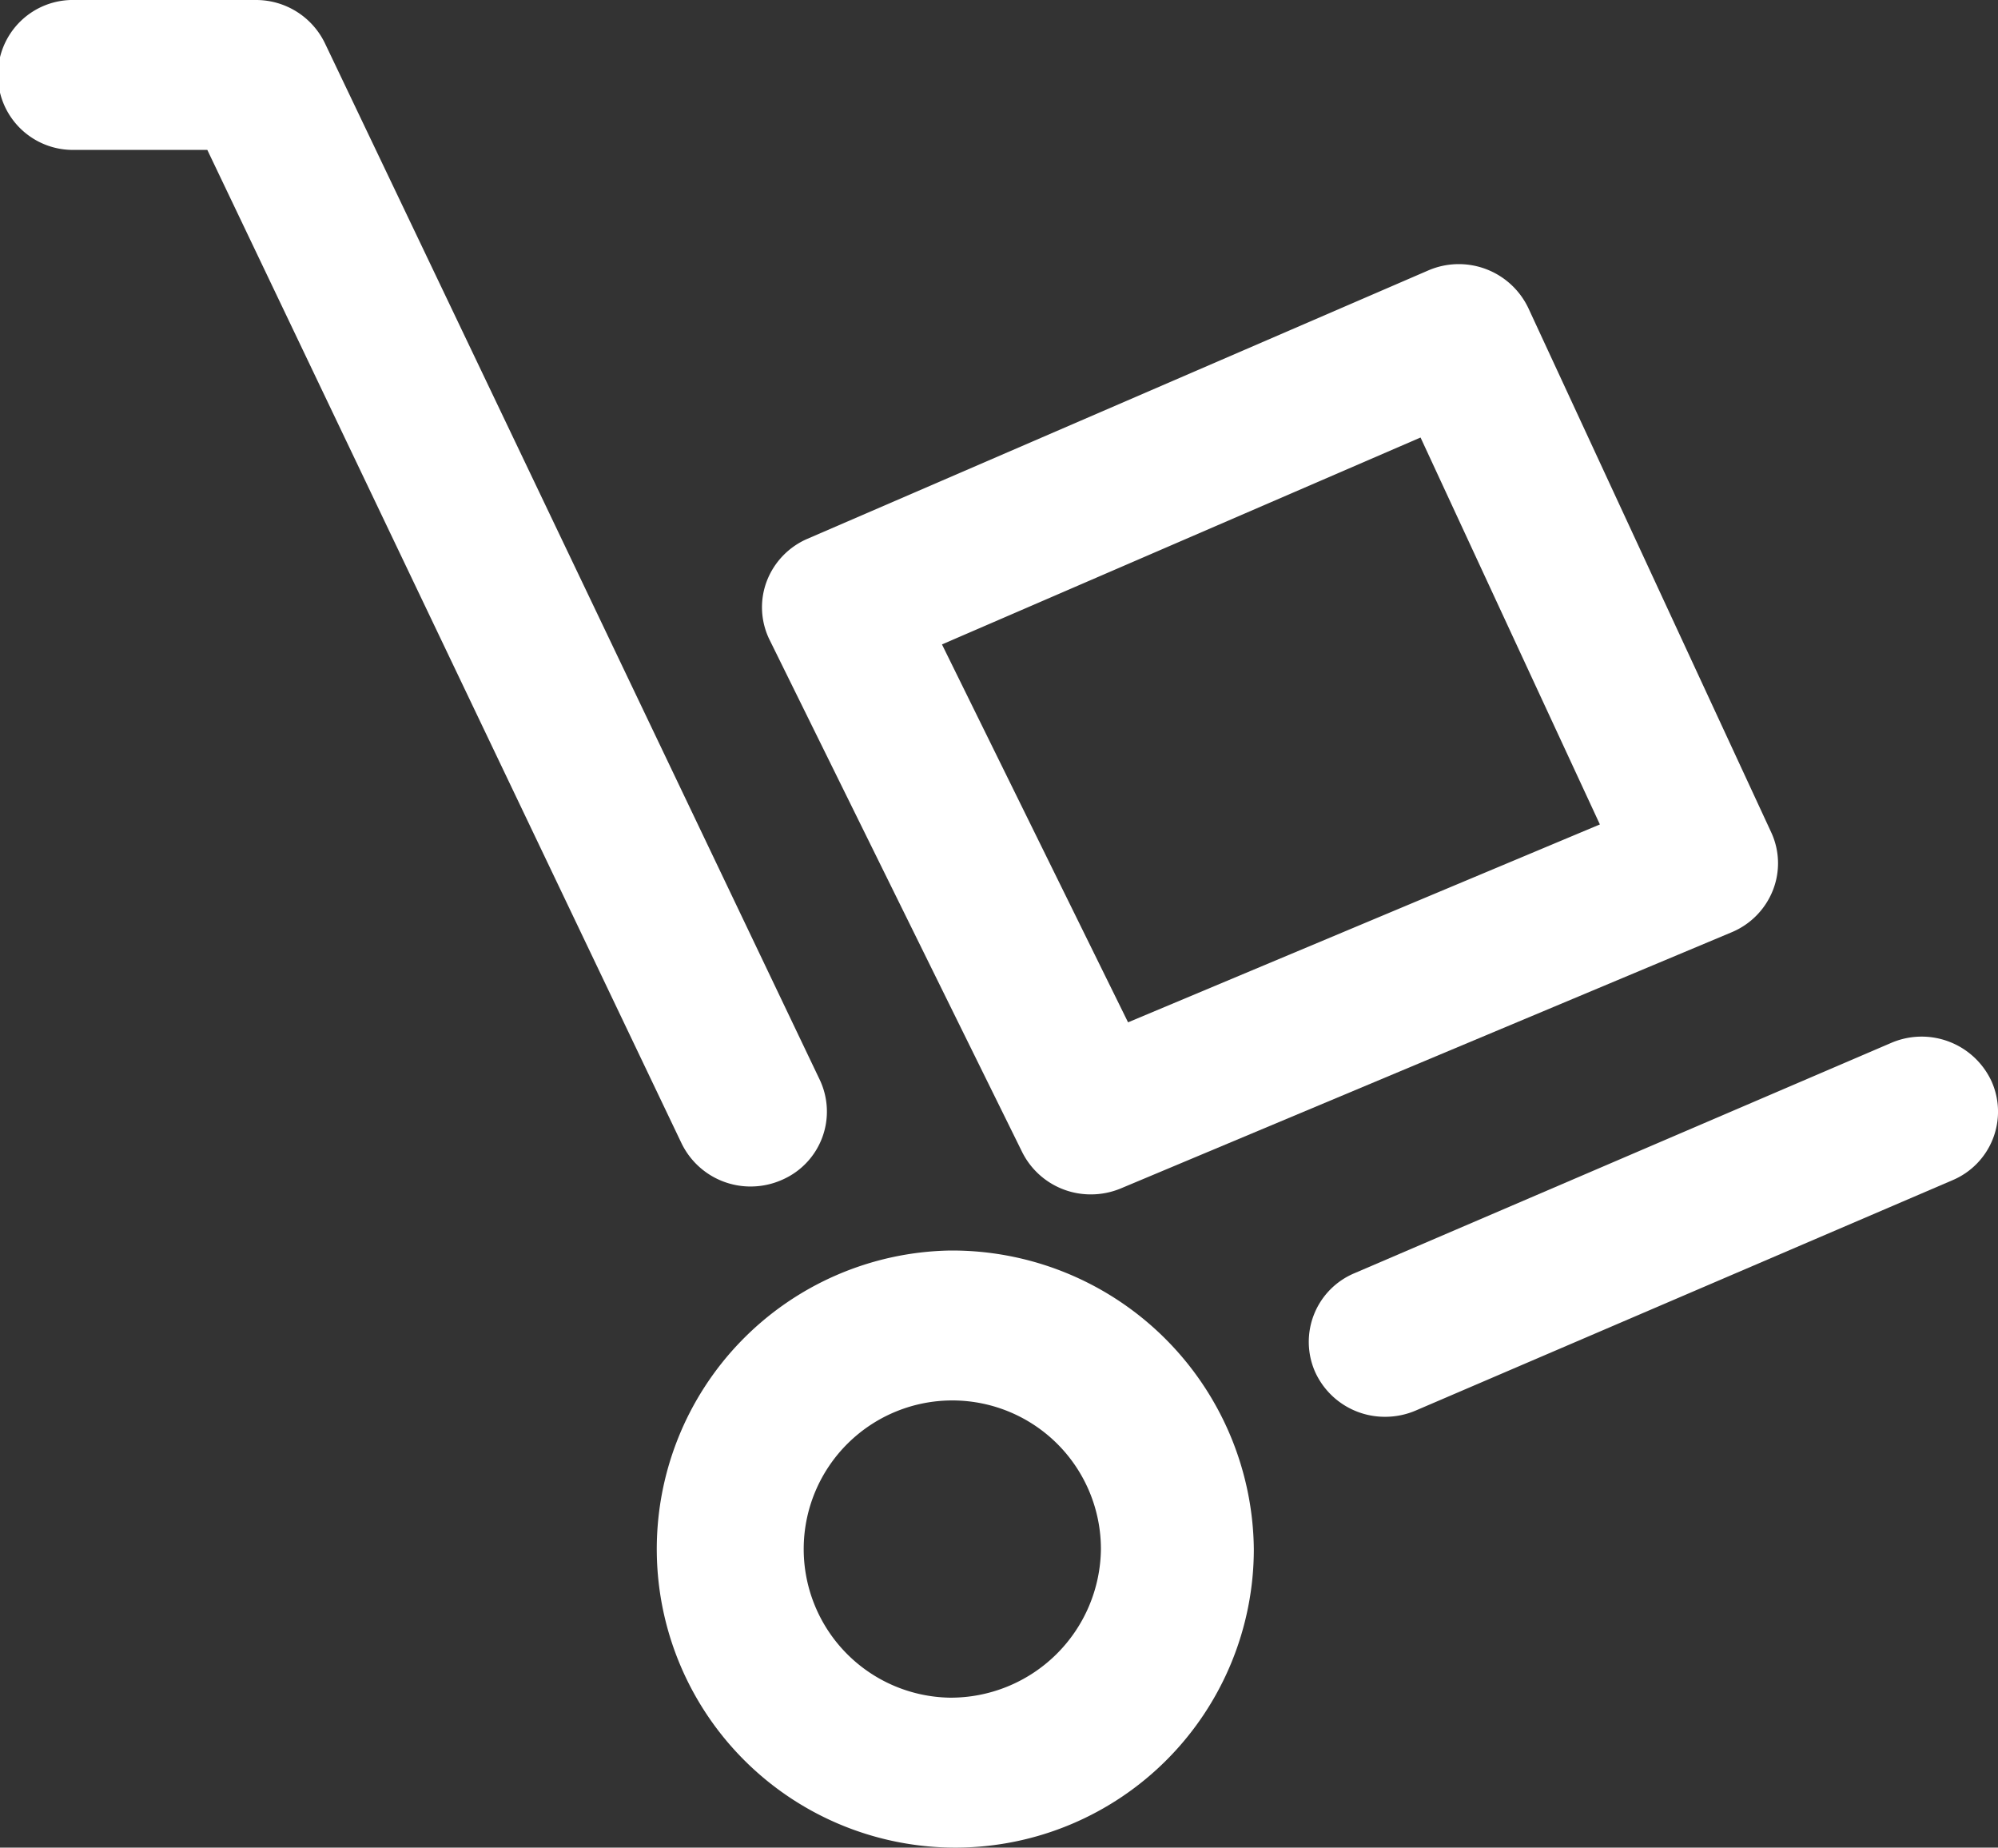 <svg xmlns="http://www.w3.org/2000/svg" width="33.424" height="30.904" viewBox="0 0 33.424 30.904">
  <rect x="0" y="0" width="33.424" height="30.904" fill="#333333" stroke="none"/>
  <g id="Logistics-on-demand" transform="translate(-0.032 0.002)">
    <path id="Path_1556" data-name="Path 1556" d="M2079.94,818.083a1.288,1.288,0,0,0-1.683-.646l-8.976,3.851a1.245,1.245,0,0,0-.659,1.651,1.28,1.28,0,0,0,1.172.751,1.3,1.3,0,0,0,.512-.105l8.976-3.851a1.244,1.244,0,0,0,.658-1.651Z" transform="translate(-2046.59 -799.994)" fill="#fff"/>
    <path id="Path_1557" data-name="Path 1557" d="M2021.089,788.769a1.294,1.294,0,0,0,.542-.119,1.243,1.243,0,0,0,.614-1.667l-8.278-17.338a1.279,1.279,0,0,0-1.157-.722h-3.024a1.254,1.254,0,1,0,0,2.507H2012l7.933,16.616a1.282,1.282,0,0,0,1.16.723Z" transform="translate(-2008.5 -768.925)" fill="#fff"/>
    <path id="Path_1558" data-name="Path 1558" d="M2043.277,827.323a4.994,4.994,0,1,0,5.09,4.993,5.048,5.048,0,0,0-5.09-4.993Zm0,7.479a2.486,2.486,0,1,1,2.532-2.486,2.513,2.513,0,0,1-2.531,2.486Z" transform="translate(-2027.36 -806.408)" fill="#fff"/>
    <path id="Path_1559" data-name="Path 1559" d="M2047.833,796.109a1.28,1.28,0,0,0,1.151.709,1.3,1.3,0,0,0,.5-.1l10.217-4.284a1.263,1.263,0,0,0,.69-.7,1.229,1.229,0,0,0-.027-.972l-4.062-8.767a1.288,1.288,0,0,0-1.683-.628l-10.375,4.484a1.263,1.263,0,0,0-.684.713,1.231,1.231,0,0,0,.048.978Zm6.665-11.951,3,6.472-7.893,3.31-3.113-6.321Z" transform="translate(-2030.702 -776.842)" fill="#fff"/>
  </g>
</svg>